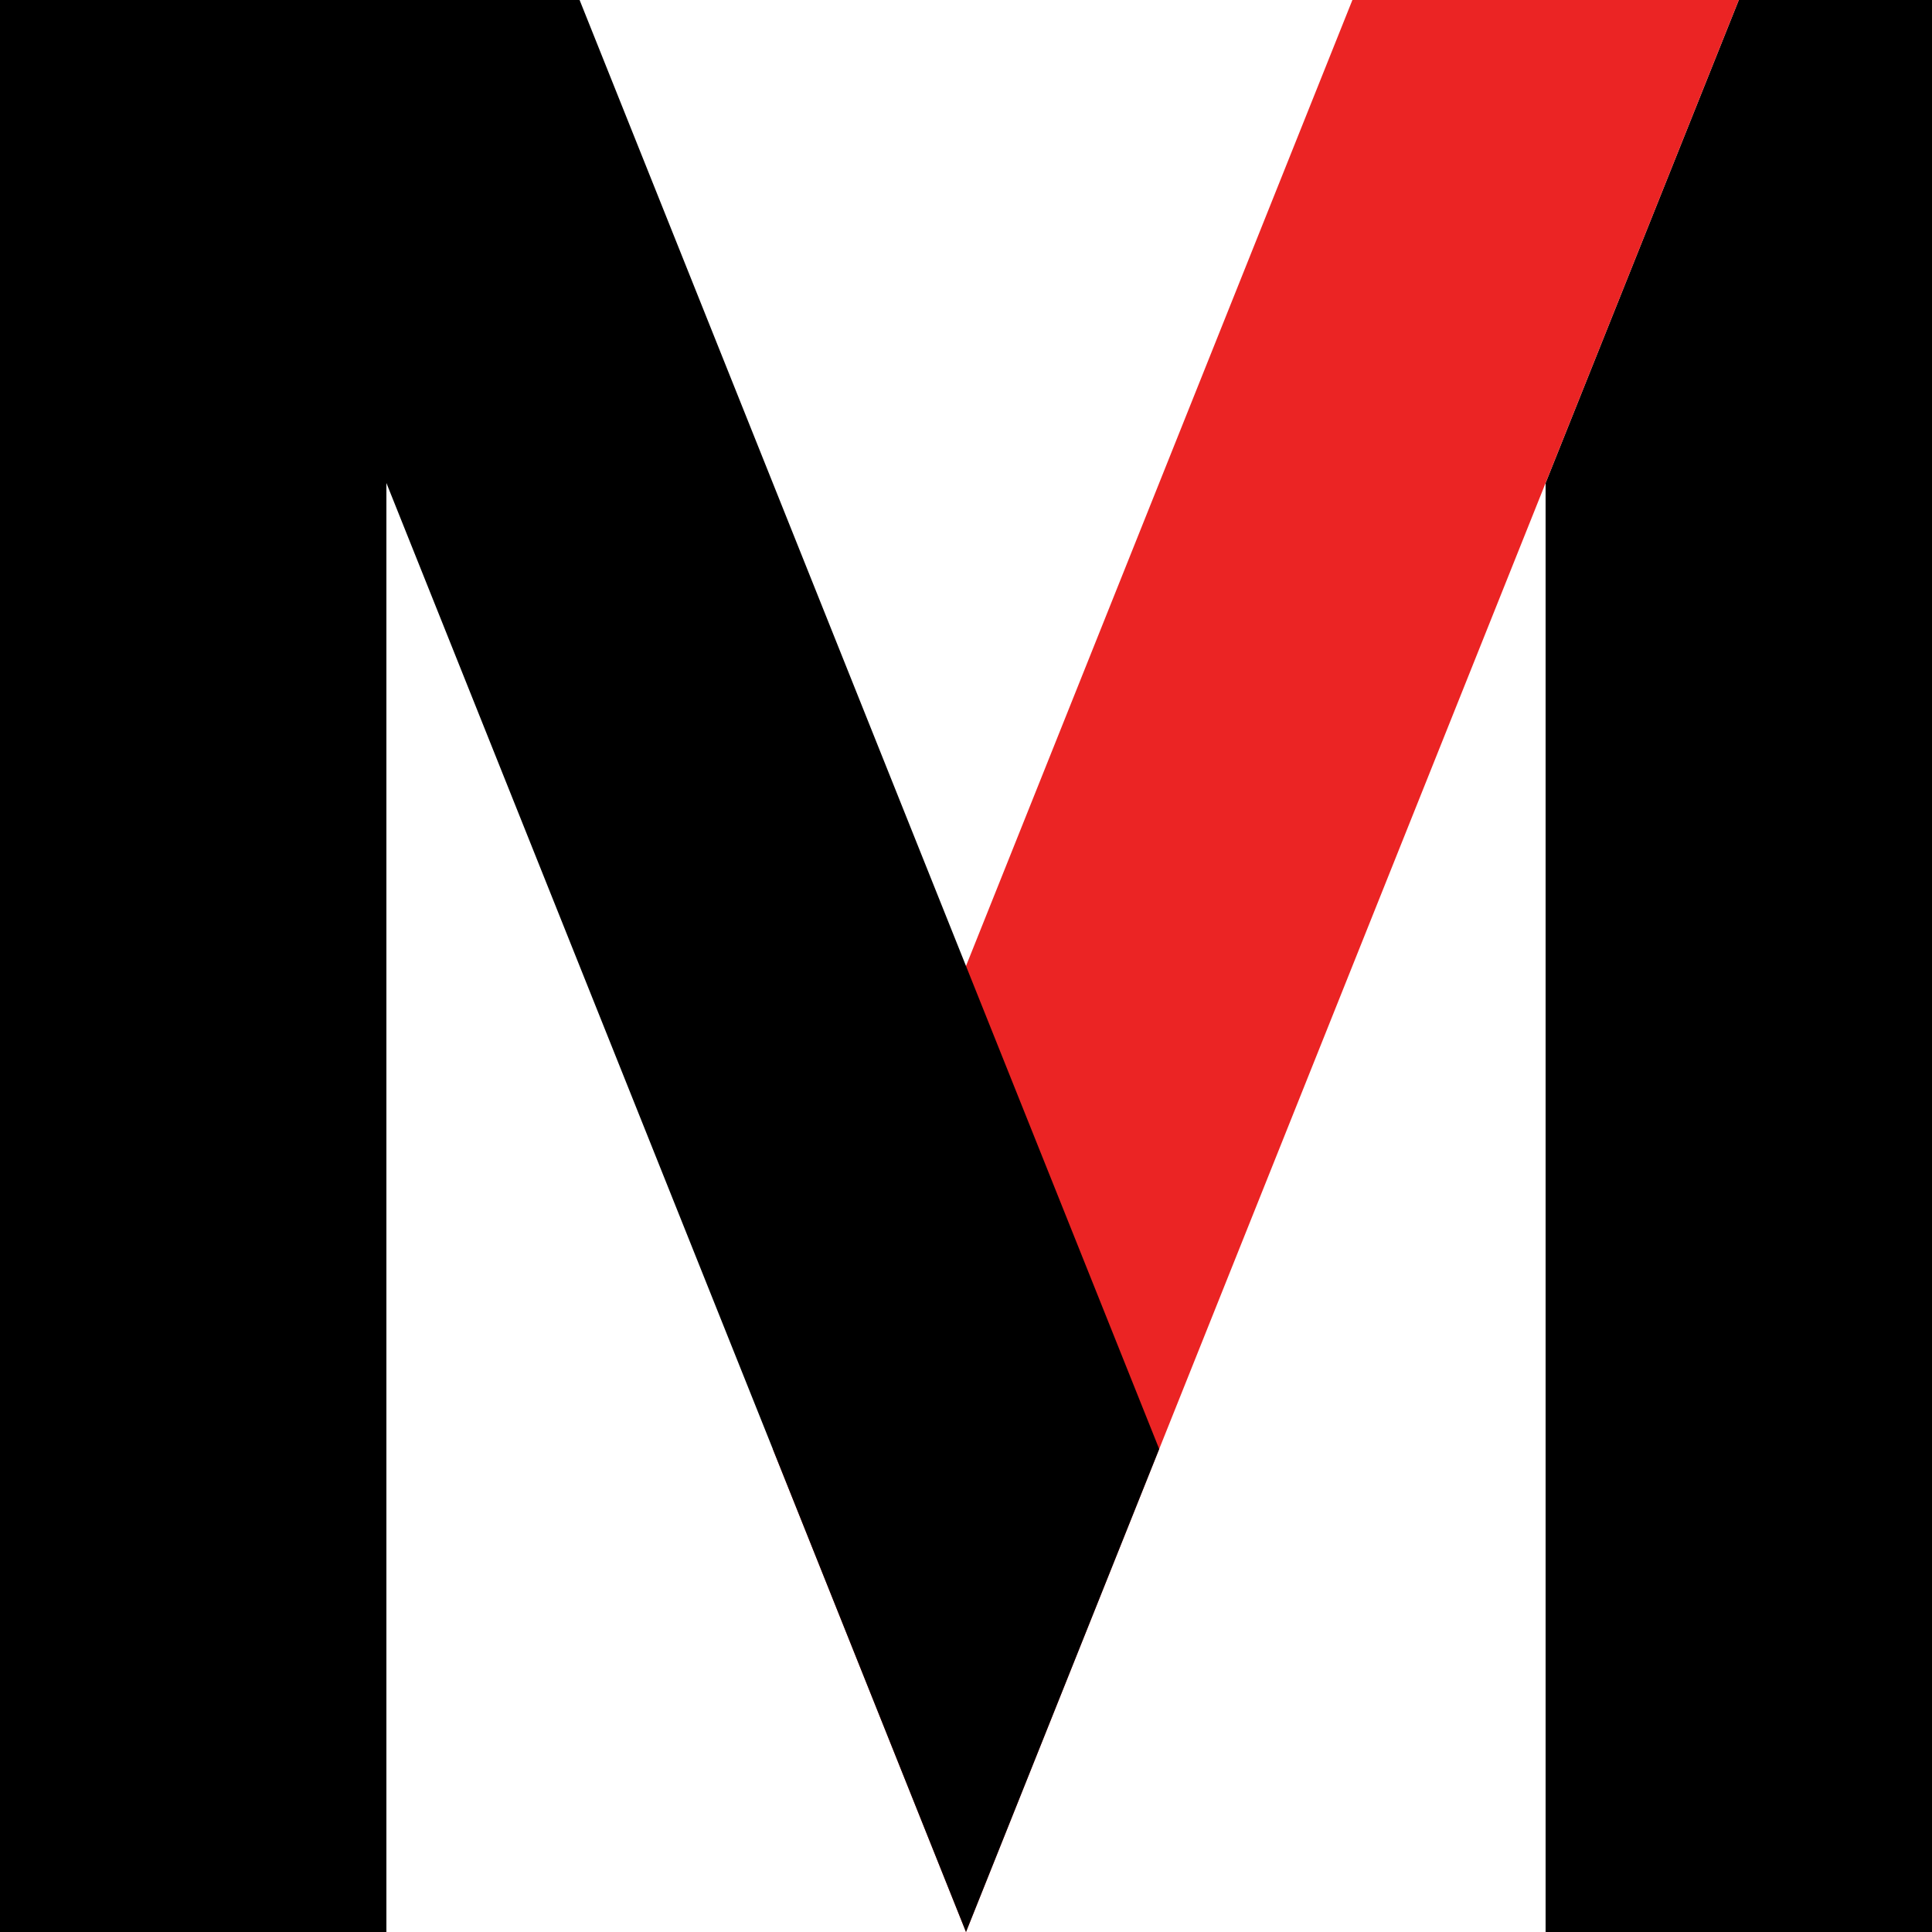 <svg width="20" height="20" viewBox="0 0 20 20" fill="none" xmlns="http://www.w3.org/2000/svg">
<path d="M0 0H4V20H0V0Z" fill="black"/>
<path d="M20 20H16V5L18 0H20V20Z" fill="black"/>
<path d="M8 15L10 20L18 0H14L8 15Z" fill="#EB2424"/>
<path d="M12 15L10 20L2 0H6L12 15Z" fill="black"/>
</svg>

